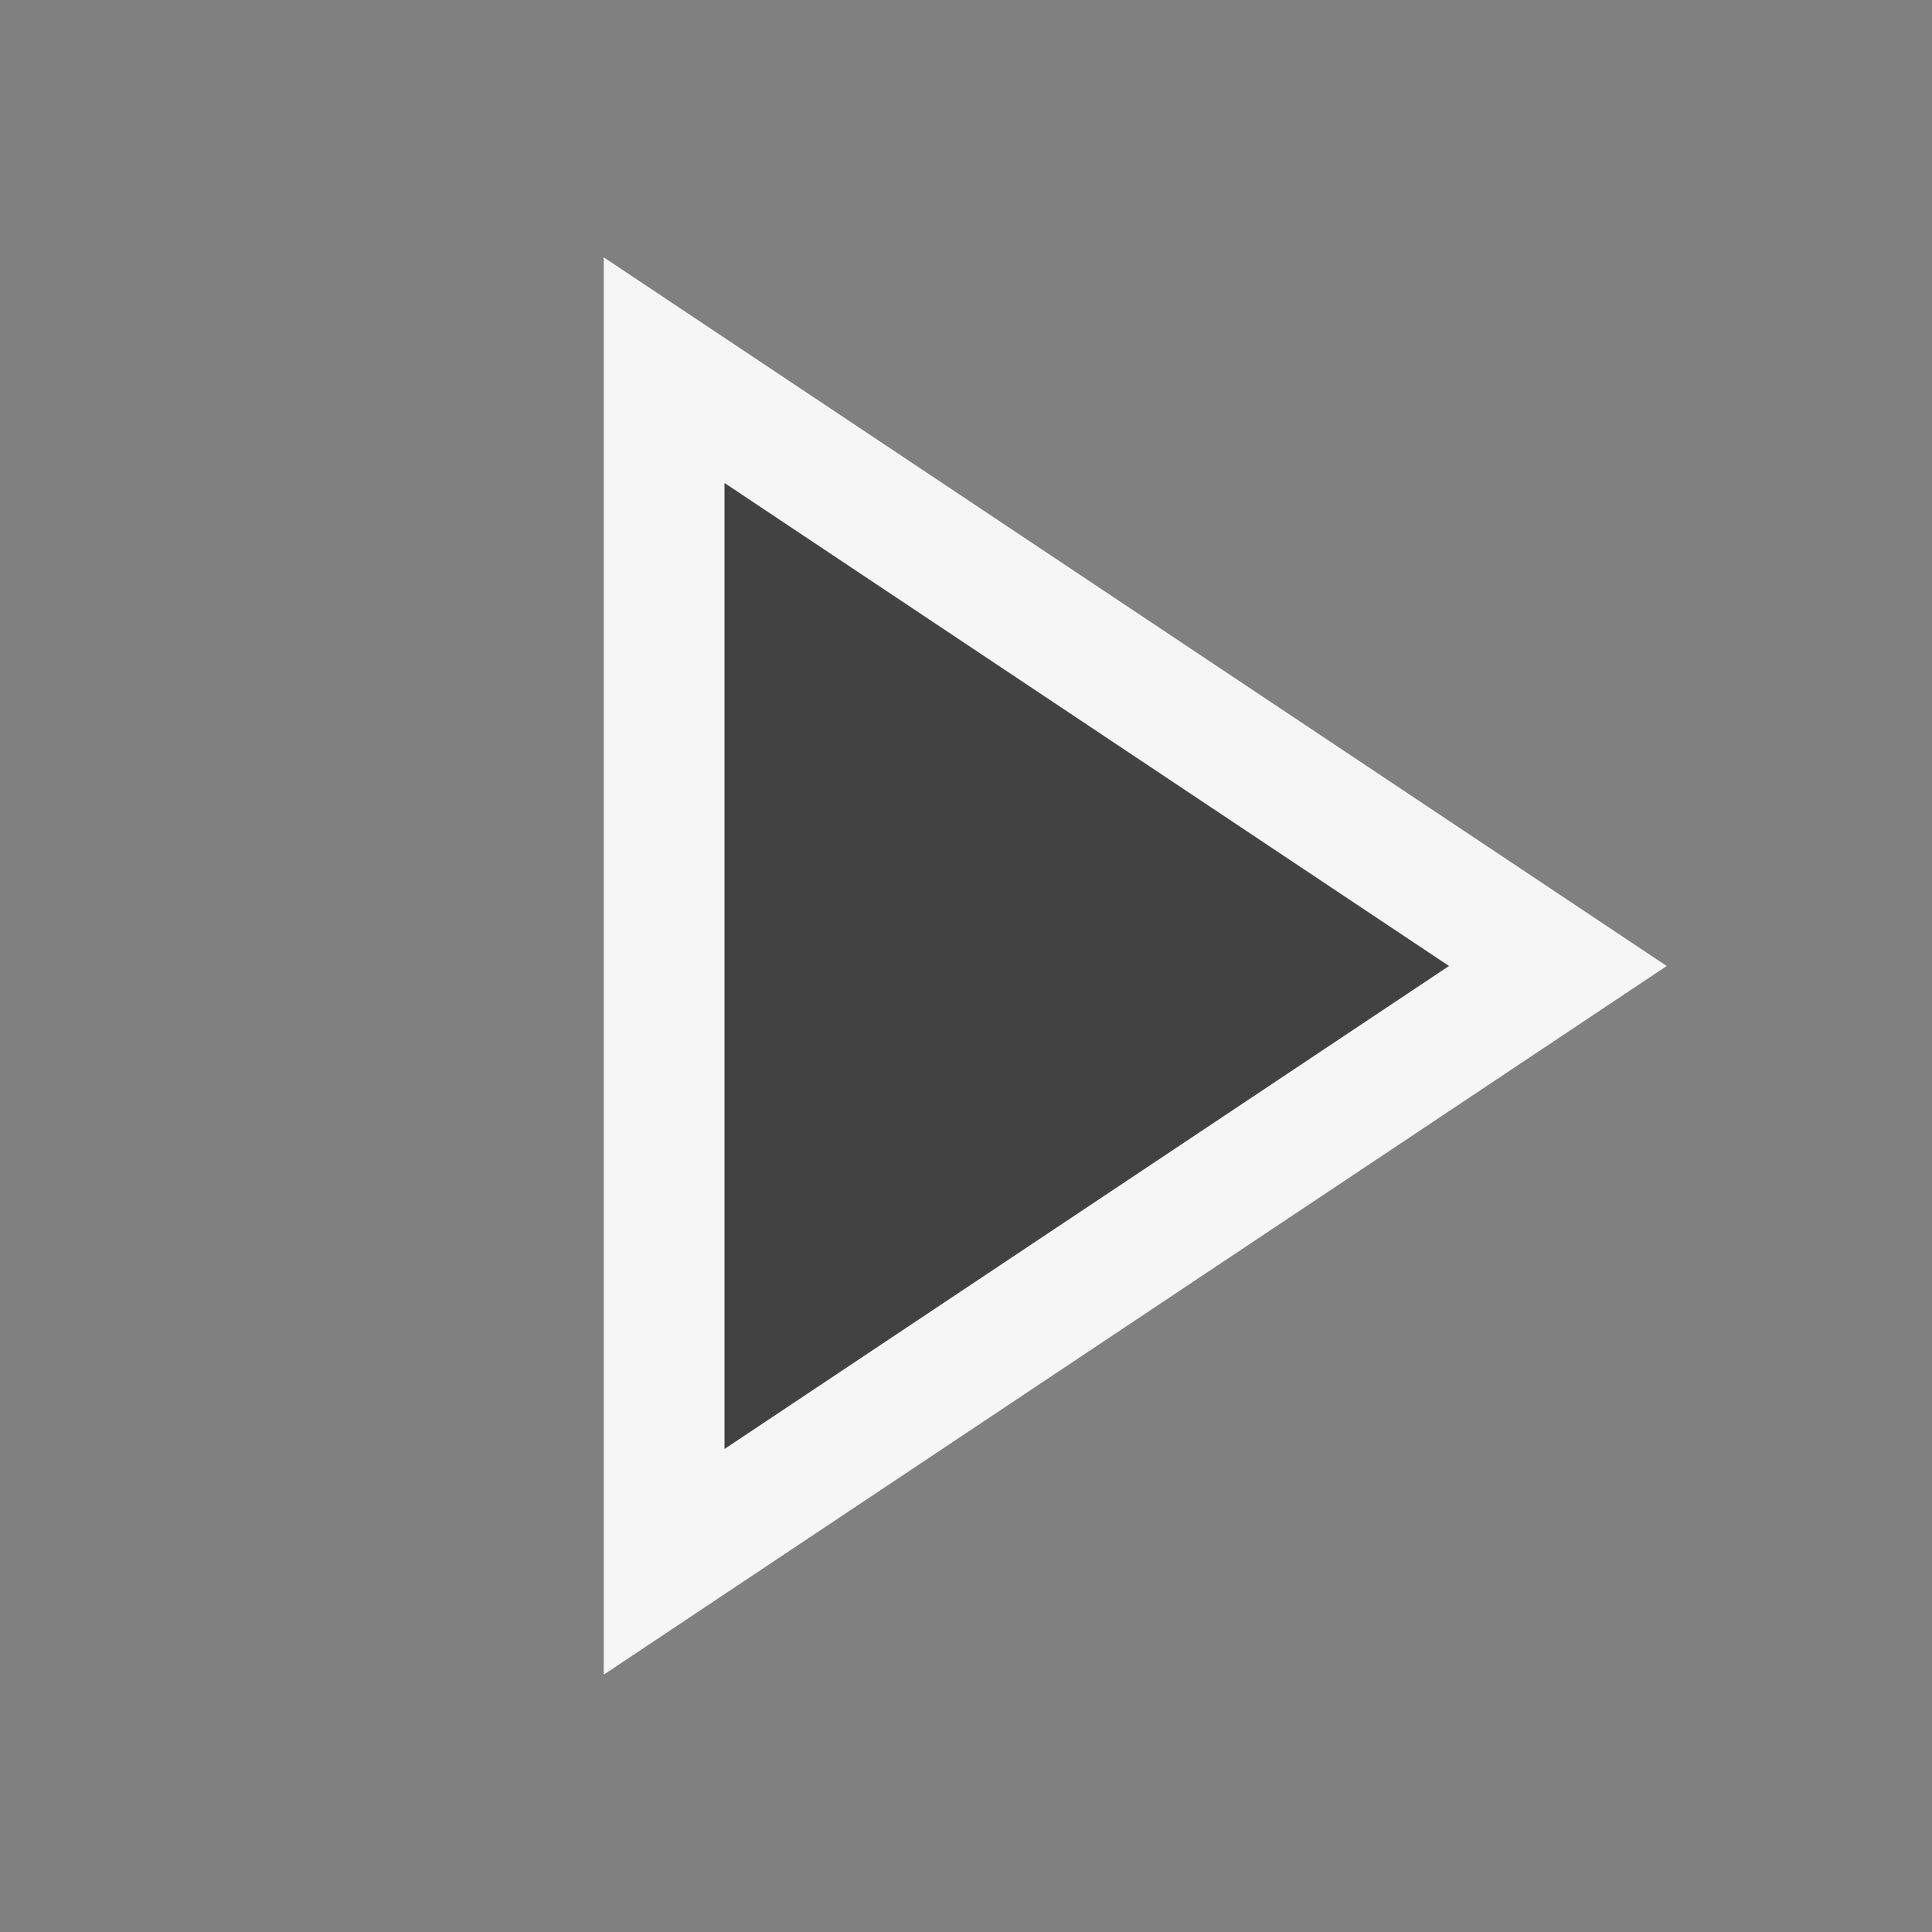 <svg xmlns="http://www.w3.org/2000/svg" viewBox="0 0 16 16"><rect x="0" y="0" width="16" height="16" fill="#808080" stroke="none"/><style>.st0{fill:#f6f6f6}.st1{fill:#424242}</style><path class="st0" d="M5 2.131L13.803 8 5 13.869V2.131z" id="outline"/><path class="st1" d="M6 4l6 4-6 4V4z" id="icon_x5F_bg"/></svg>